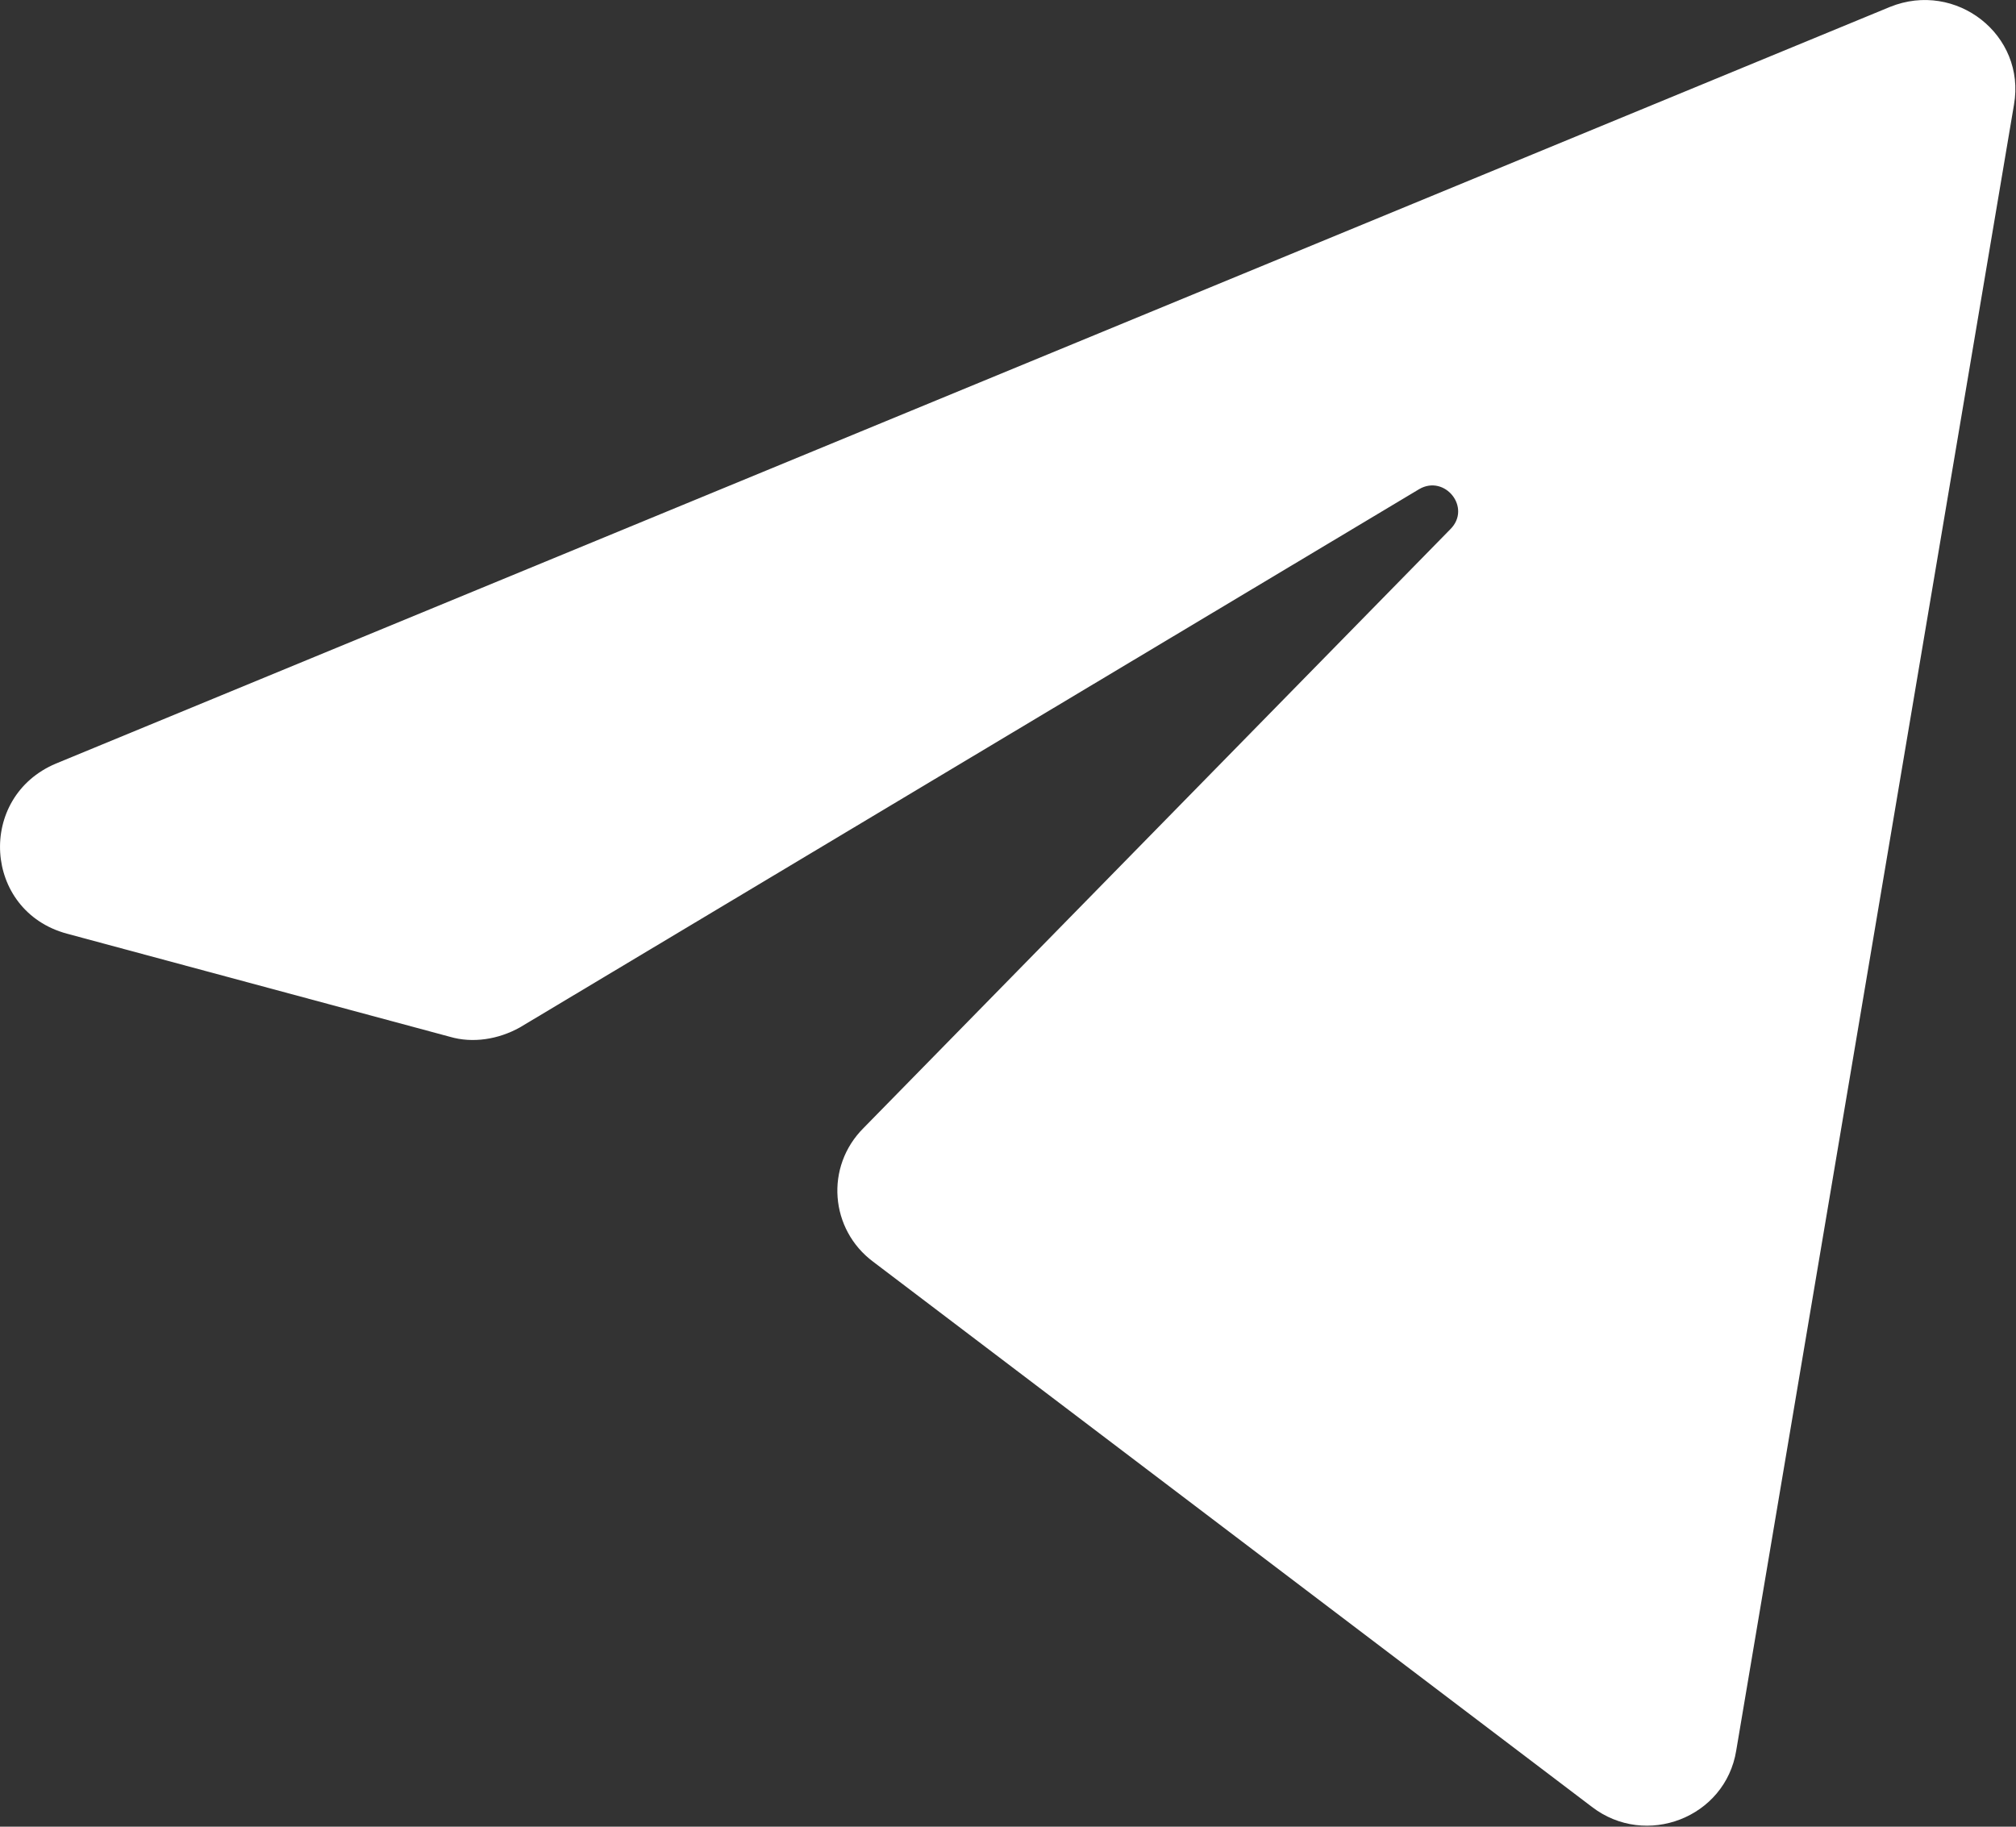 <?xml version="1.0" encoding="UTF-8"?> <svg xmlns="http://www.w3.org/2000/svg" width="32" height="29" viewBox="0 0 32 29" fill="none"><rect x="0" y="0" width="32" height="29" fill="#333333" stroke="none"/><path d="M31.968 1.662L27.559 27.792C27.387 28.855 26.125 29.344 25.268 28.685L13.86 20.031C13.175 19.521 13.089 18.522 13.71 17.905L23.021 8.402C23.363 8.061 22.935 7.53 22.529 7.764L8.252 16.311C7.909 16.502 7.502 16.566 7.139 16.459L1.06 14.822C-0.267 14.461 -0.374 12.654 0.888 12.122L29.999 0.11C31.048 -0.315 32.161 0.556 31.968 1.662Z" fill="white"></path></svg> 